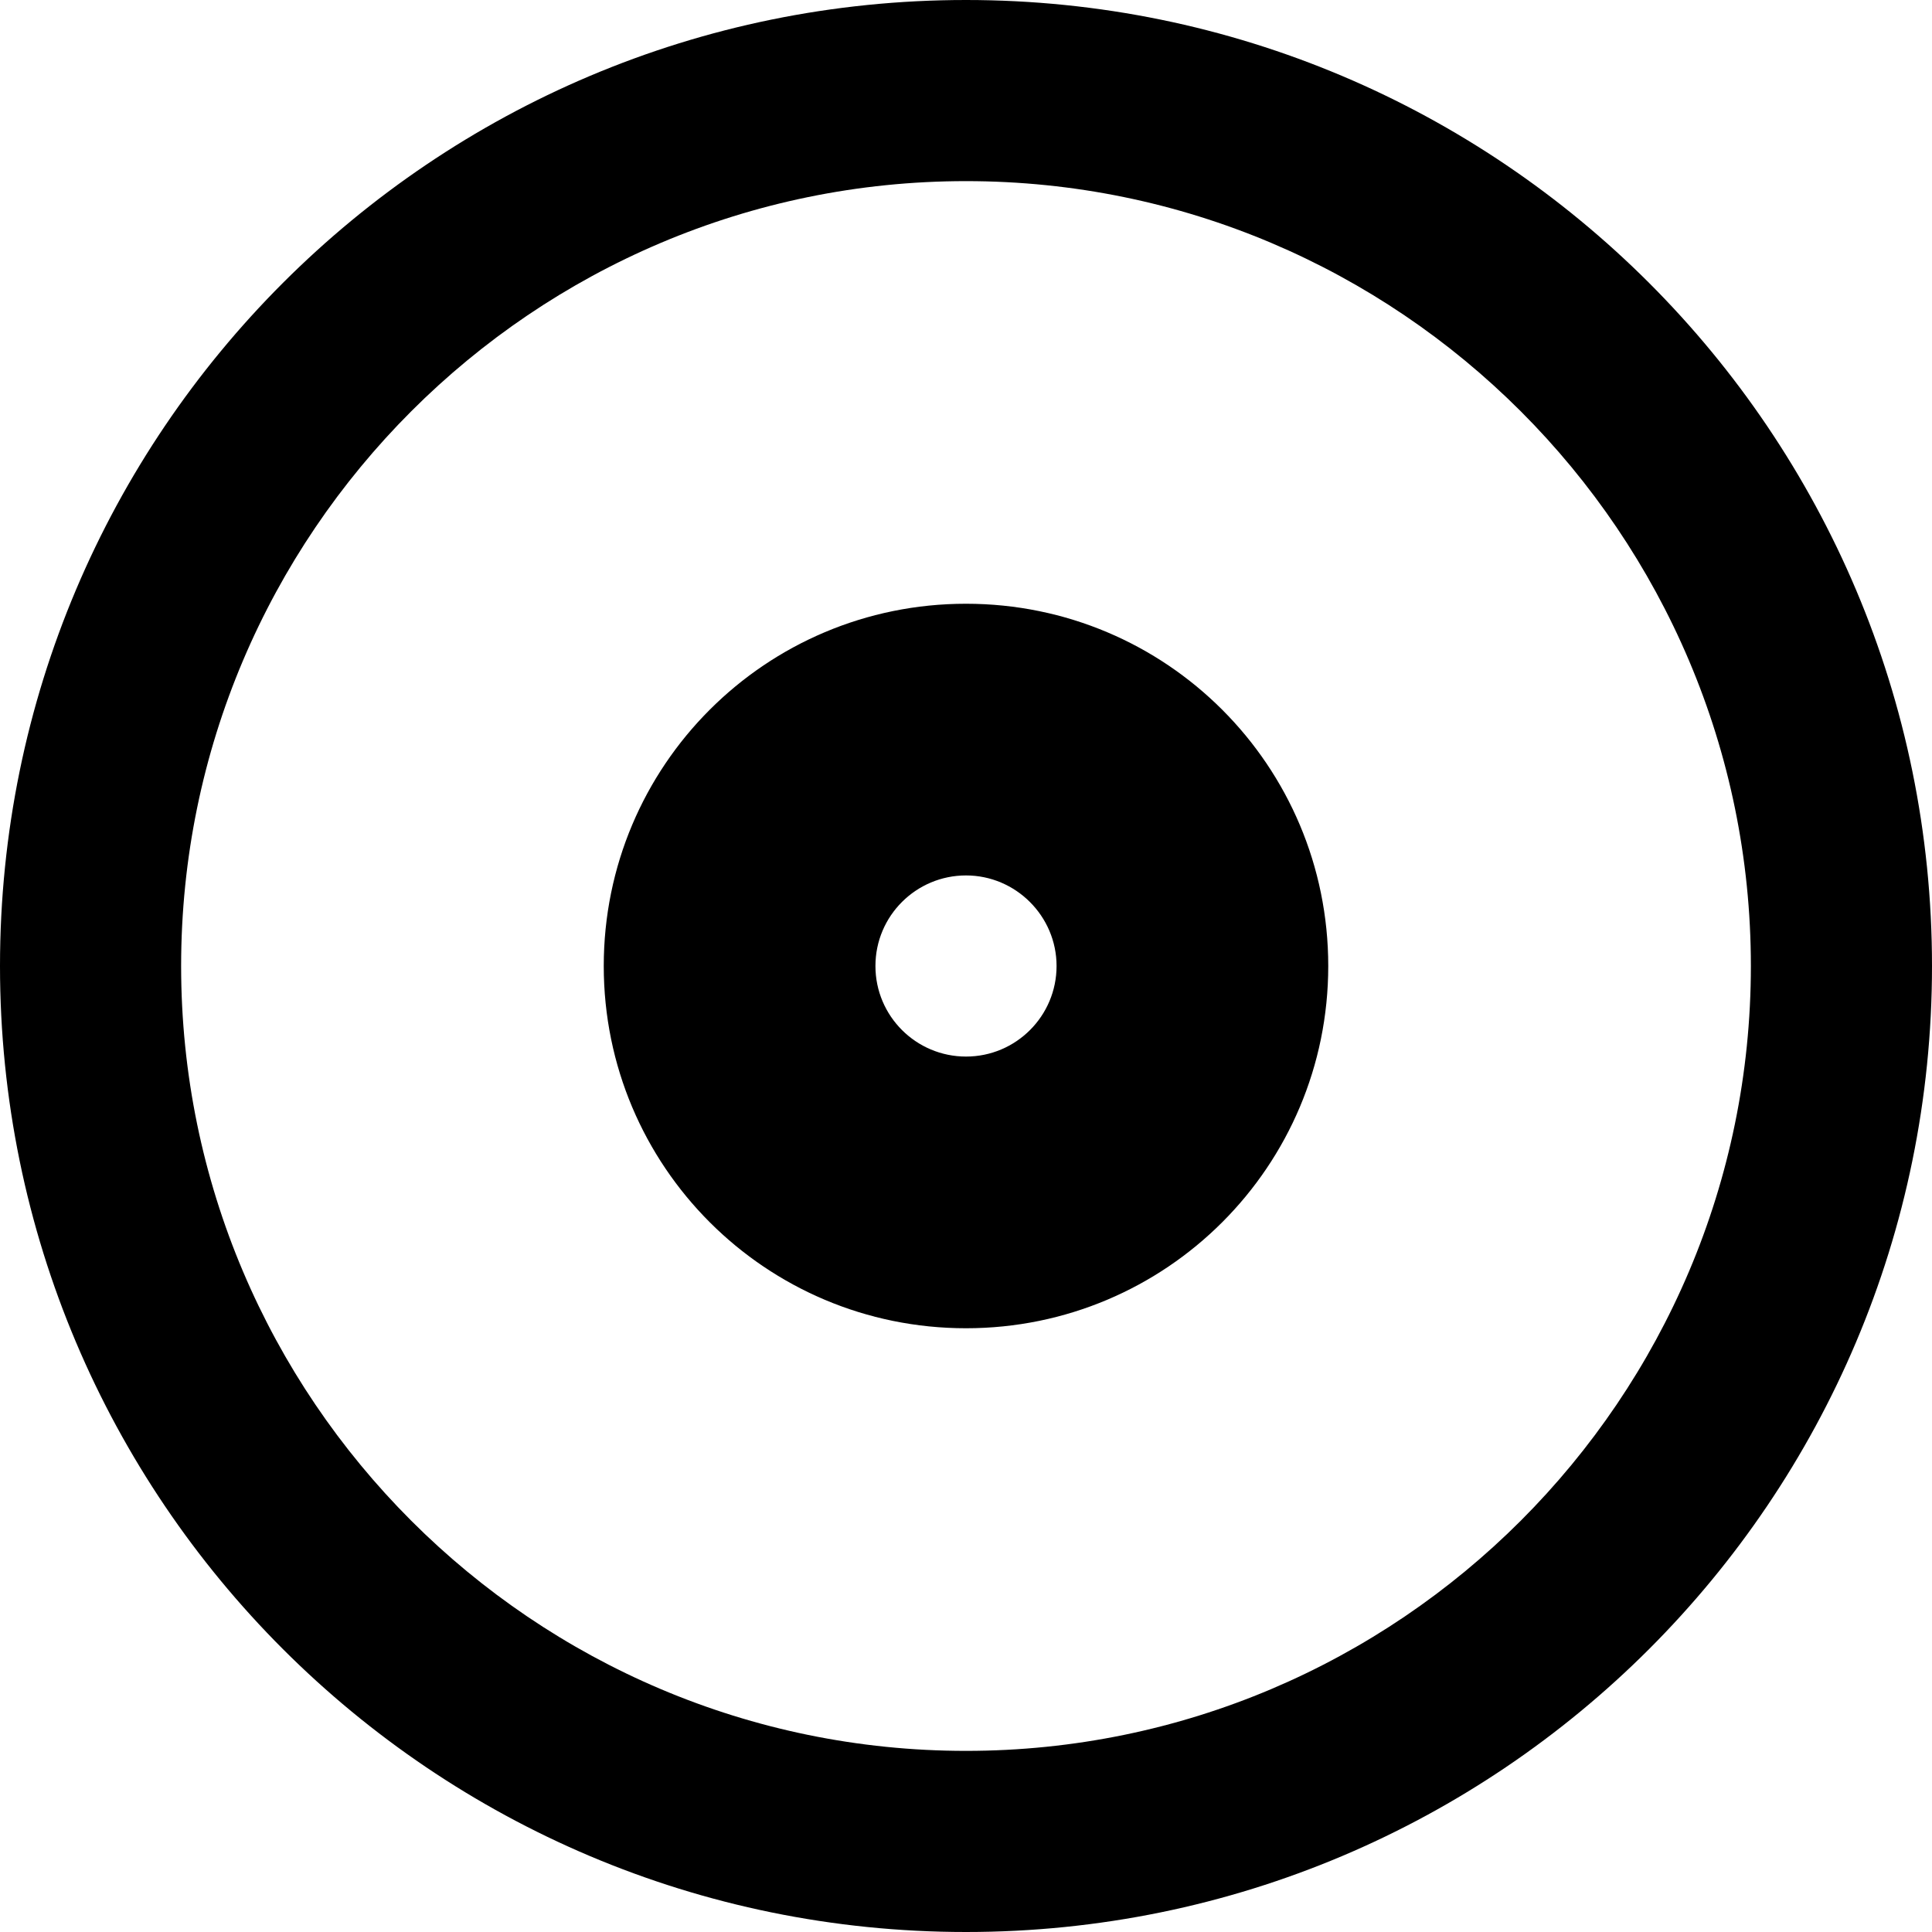 <svg xmlns="http://www.w3.org/2000/svg" viewBox="0 0 512 512"><!--! Font Awesome Pro 6.0.0-alpha3 by @fontawesome - https://fontawesome.com License - https://fontawesome.com/license (Commercial License) --><path d="M256 160C202.9 160 160 202.9 160 256s42.92 96 96 96s96-42.92 96-96S309.1 160 256 160zM256 280C242.8 280 232 269.3 232 256S242.8 232 256 232S280 242.8 280 256S269.3 280 256 280zM256 0c-141.4 0-256 114.6-256 256s114.6 256 256 256s256-114.6 256-256S397.4 0 256 0zM256 464c-114.7 0-208-93.31-208-208S141.3 48 256 48s208 93.31 208 208S370.7 464 256 464z"/></svg>